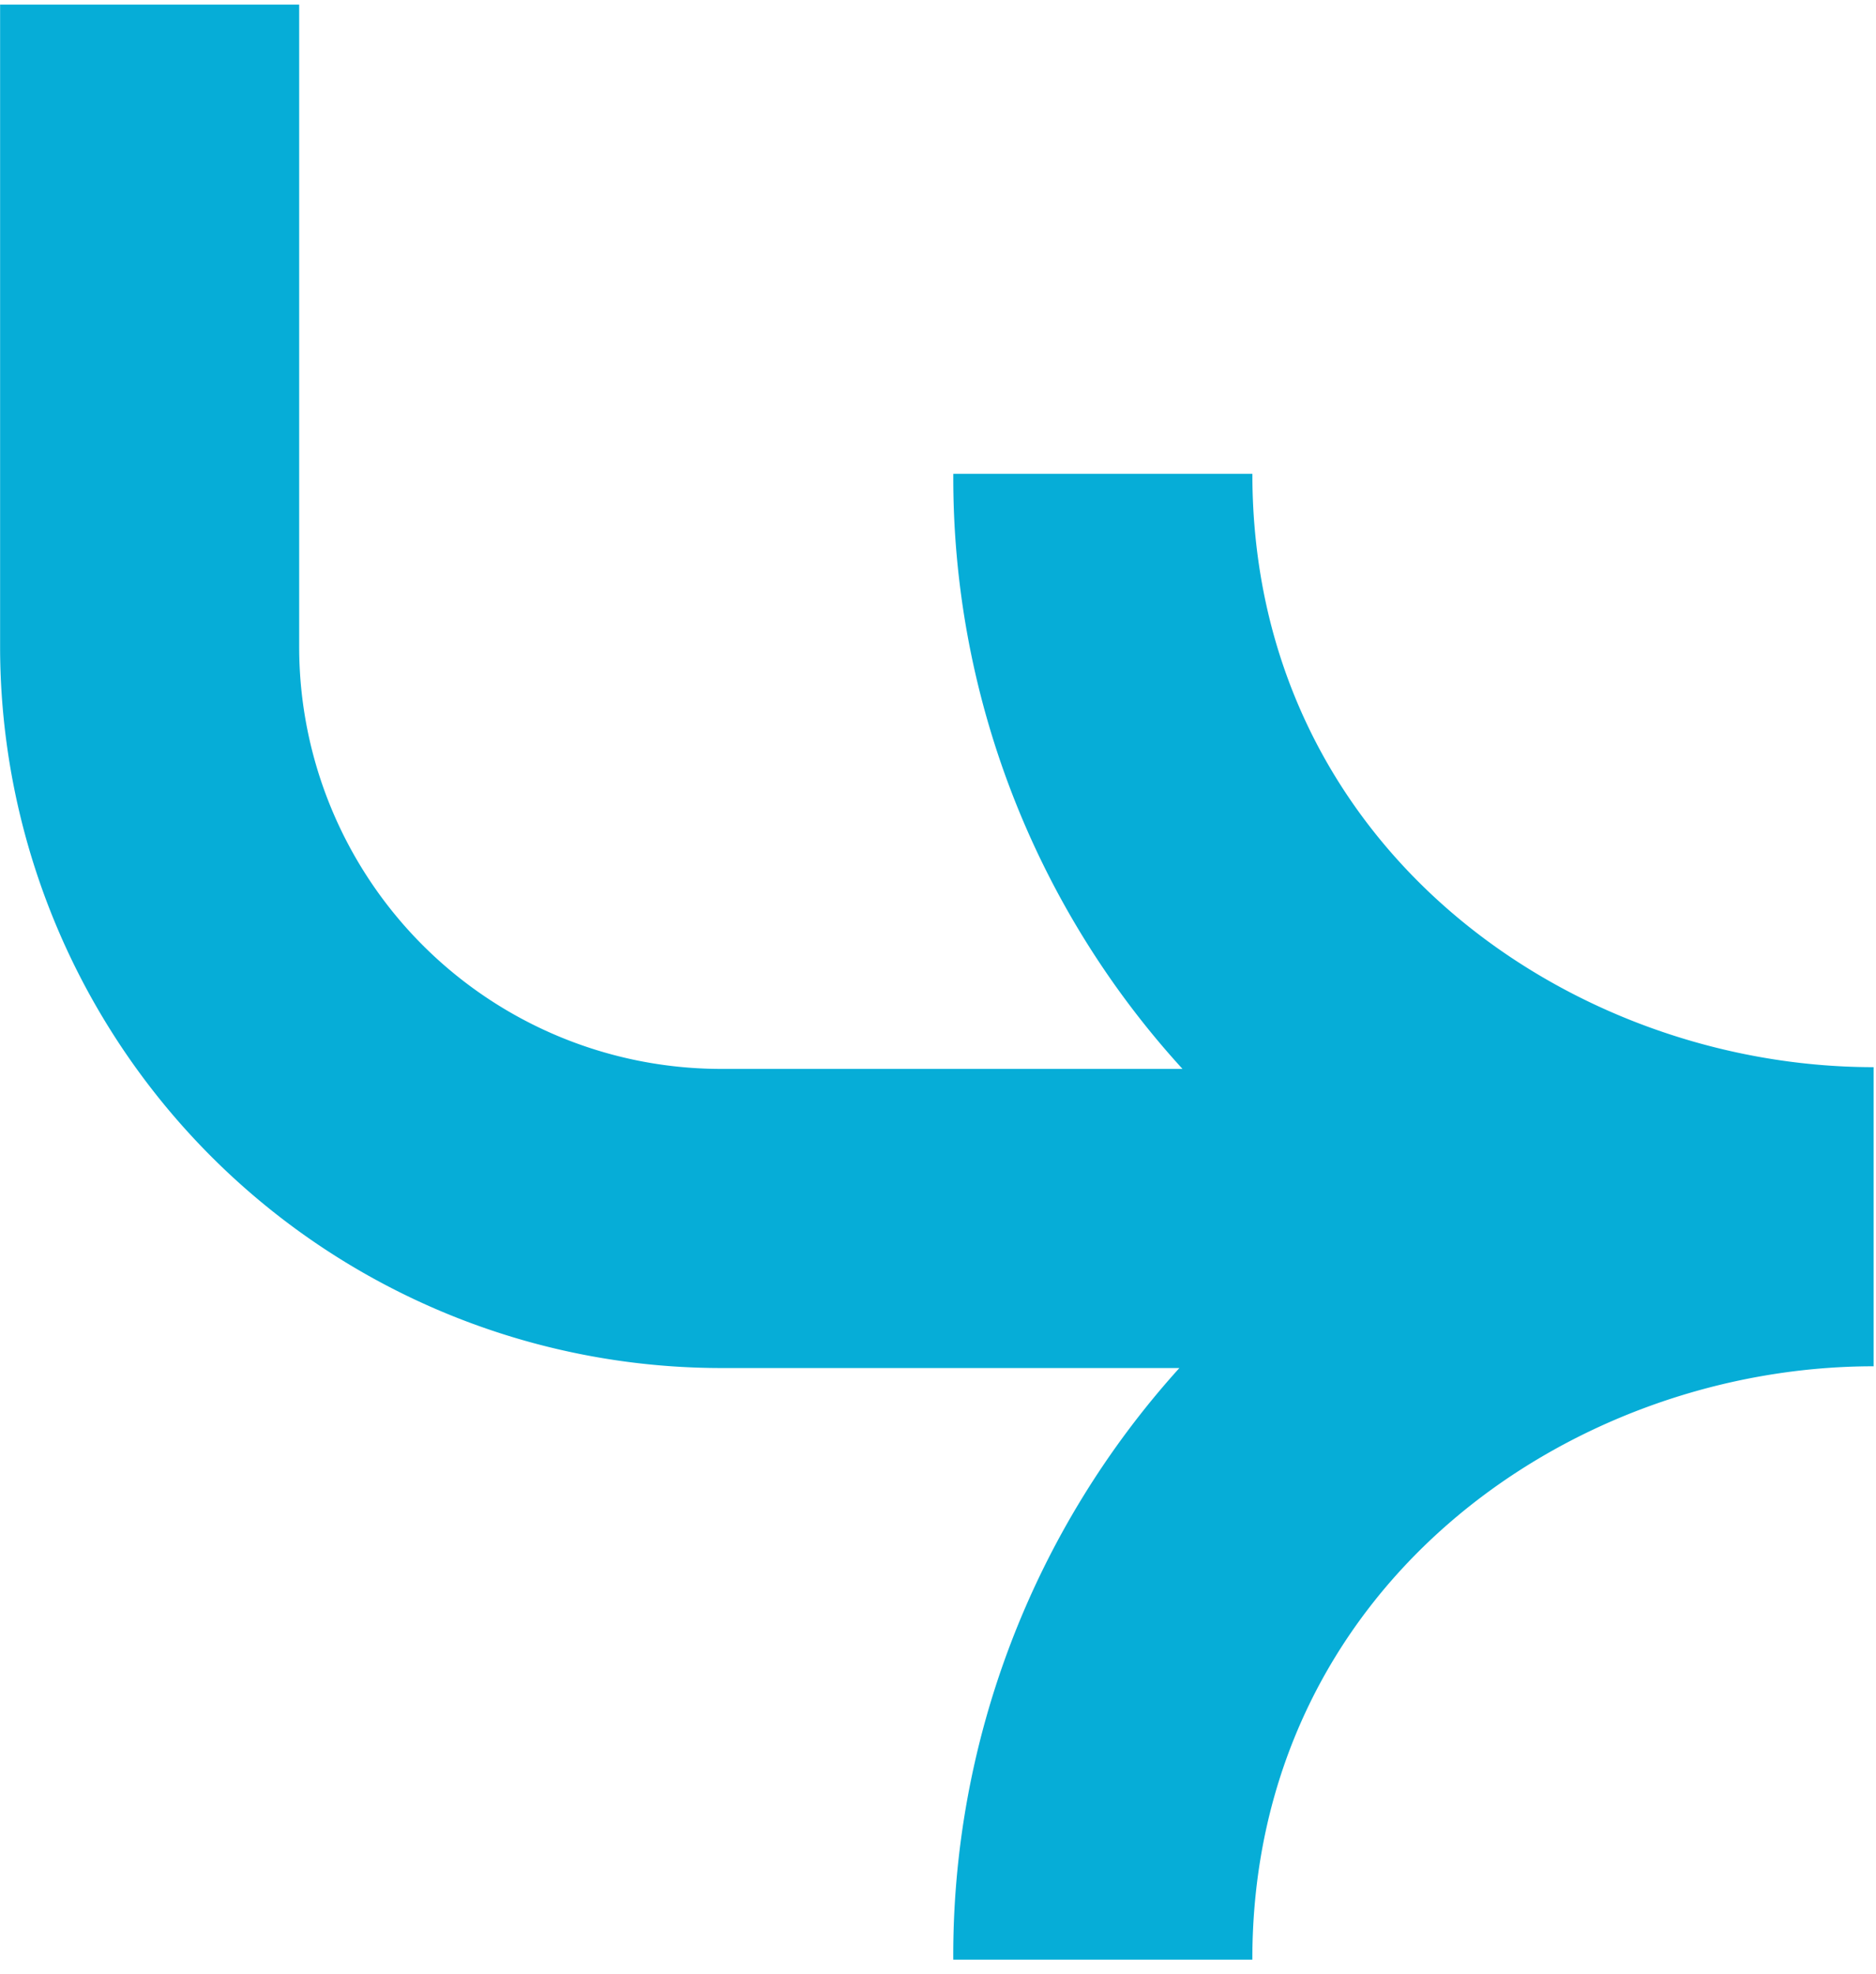 <svg xmlns="http://www.w3.org/2000/svg" width="230" height="242" viewBox="0 0 230 242">
  <defs>
    <style>
      .cls-1 {
        fill: #06add7;
        fill-rule: evenodd;
      }
    </style>
  </defs>
  <path id="シェイプ_4" data-name="シェイプ 4" class="cls-1" d="M229.578,167.471c-37.4.062-76.04,27.253-76.04,72.726H116.871a107.37,107.37,0,0,1,27.723-72.513H88.363A88.448,88.448,0,0,1,.012,79.338V0.563H36.679V79.338A51.741,51.741,0,0,0,88.363,131.02h56.612a107.372,107.372,0,0,1-28.1-72.941h36.667c0,45.483,38.654,72.676,76.063,72.727,0.035,0,.07,0,0.1,0v36.67Z"/>
</svg>
